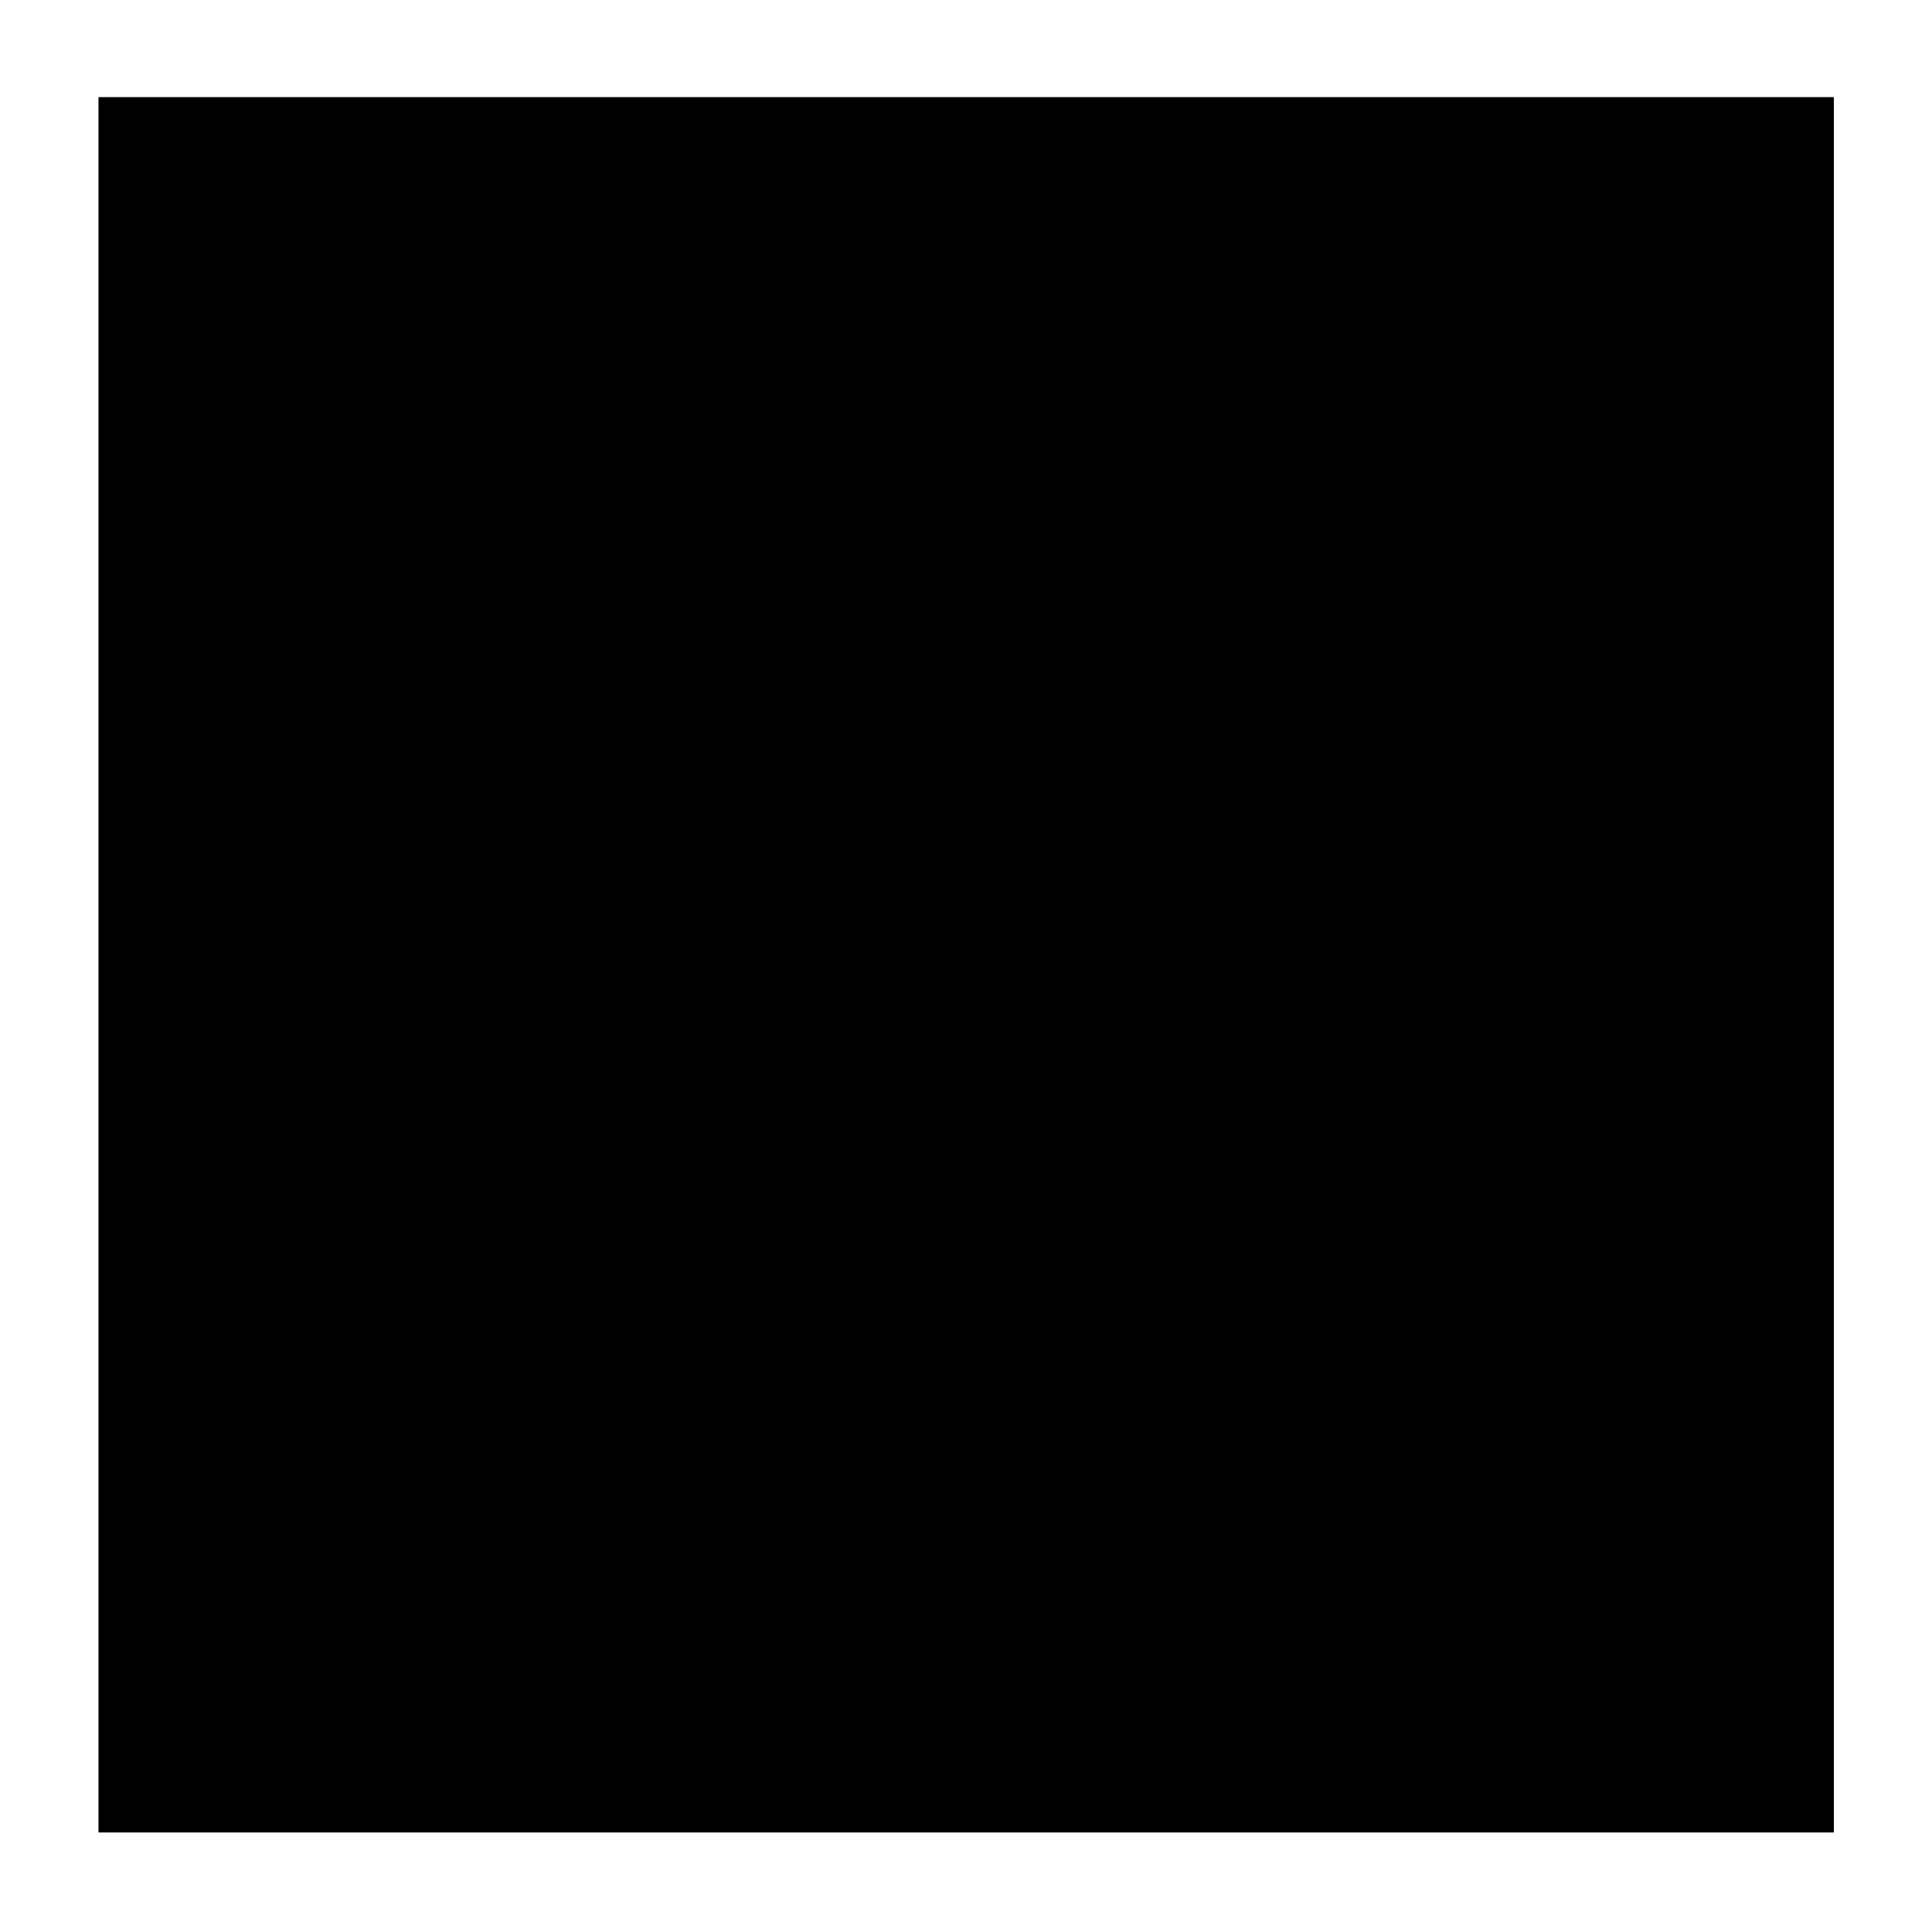 <?xml version="1.0" encoding="utf-8"?>
<!-- Generator: Adobe Illustrator 26.0.3, SVG Export Plug-In . SVG Version: 6.00 Build 0)  -->
<svg version="1.1" id="Layer_1" xmlns="http://www.w3.org/2000/svg" xmlns:xlink="http://www.w3.org/1999/xlink" x="0px" y="0px"
	 viewBox="0 0 563 563" style="enable-background:new 0 0 563 563;" xml:space="preserve">
<style type="text/css">
	.st0{clip-path:url(#SVGID_00000040559878870195947460000007181928018686657982_);}
	.st1{clip-path:url(#SVGID_00000147940676298074492350000009691720173013826471_);}
	.st2{clip-path:url(#SVGID_00000124850634576389894290000017550787320210808755_);fill:#8017E1;}
</style>
<g>
	<g>
		<defs>
			<polygon id="SVGID_1_" points="28.7,534 534.4,534 534.4,28.3 28.7,28.3 28.7,534 			"/>
		</defs>
		<defs>
			<polygon id="SVGID_00000001627828695589496930000007290691563944770981_" points="28.7,28.3 534.4,28.3 534.4,534 28.7,534 
				28.7,28.3 			"/>
		</defs>
		<clipPath id="SVGID_00000170986253828583879320000012958526436059532167_">
			<use xlink:href="#SVGID_1_"  style="overflow:visible;"/>
		</clipPath>
		
			<clipPath id="SVGID_00000062874443915359965810000008625458091689255574_" style="clip-path:url(#SVGID_00000170986253828583879320000012958526436059532167_);">
			<use xlink:href="#SVGID_00000001627828695589496930000007290691563944770981_"  style="overflow:visible;"/>
		</clipPath>
		<g style="clip-path:url(#SVGID_00000062874443915359965810000008625458091689255574_);">
			<defs>
				<polygon id="SVGID_00000033327847110669546900000011459731768438813864_" points="28.7,534 534.4,534 534.4,28.3 28.7,28.3 
					28.7,534 				"/>
			</defs>
			<clipPath id="SVGID_00000106110161939102084430000003737776020192242350_">
				<use xlink:href="#SVGID_00000033327847110669546900000011459731768438813864_"  style="overflow:visible;"/>
			</clipPath>
			<polygon style="clip-path:url(#SVGID_00000106110161939102084430000003737776020192242350_);fill:#8017E1;" points="245.8,332.8 
				200.6,289.3 178.8,311.8 246.5,376.3 392.1,225.6 369.5,203.8 245.8,332.8 			"/>
			<path style="clip-path:url(#SVGID_00000106110161939102084430000003737776020192242350_);fill:#8017E1;" d="M469.9,217.8
				c-10.1-24.1,8.6-60.6,16.3-73c9.3-14,6.2-32.6-6.2-43.5l-38.9-31.8c-14.8-12.4-31.9-6.2-42-2.3c-2.3,0.8-4.7,1.6-7,2.3
				c-25.7,6.2-62.3,2.3-80.2-21c-6.2-7.8-15.6-12.4-25.7-12.4c-10.1,0-19.5,4.7-25.7,12.4c-21.8,28.7-66.1,28-97.3,15.5
				c-11.7-4.7-24.1-2.3-33.5,4.7l-38.9,32.6c-13.2,10.9-15.6,29.5-6.2,43.5c7.8,12.4,26.5,49.7,16.3,73c-14.8,35-54.5,128.9,14,219
				c37.4,48.9,82.5,60.6,112.8,68.4c15.6,3.9,27.2,7,29.6,11.7c6.2,10.1,16.3,16.3,28,16.3c11.7,0,22.6-6.2,28-16.3
				c2.3-4.7,16.3-7.8,29.6-11.7c30.3-7.8,75.5-19.4,112.8-68.4C524.3,346.8,484.7,252.8,469.9,217.8L469.9,217.8z M431,418.2
				c-30.3,40.4-66.9,49.7-95.7,57.5c-22.6,5.4-39.7,10.1-49,25.6c0,0,0,0.8-0.8,0.8c-0.8,0.8-1.6,0-2.3-0.8
				c-9.3-15.5-26.5-20.2-49-25.6c-28.8-7.8-65.4-17.1-95.7-57.5c-56-76.1-24.1-151.5-8.6-188c18.7-45.1-18.7-101.8-19.5-102.5
				c-0.8-0.8,0-2.3,0-2.3l38.9-31.8h0.8h0.8c42.8,17.1,101.2,16.3,133.1-24.9c0.8-1.6,2.3-1.6,3.1-1.6
				c26.5,34.2,76.3,41.2,112.1,31.8c3.9-0.8,7-1.6,10.9-3.1c3.9-1.6,7.8-2.3,11.7-2.3l38.9,31.8c0.8,0.8,0.8,1.6,0,2.3
				c-3.9,5.4-38.1,59-19.5,102.5C456.6,266.7,488.6,342.1,431,418.2L431,418.2z"/>
		</g>
	</g>
</g>
</svg>
